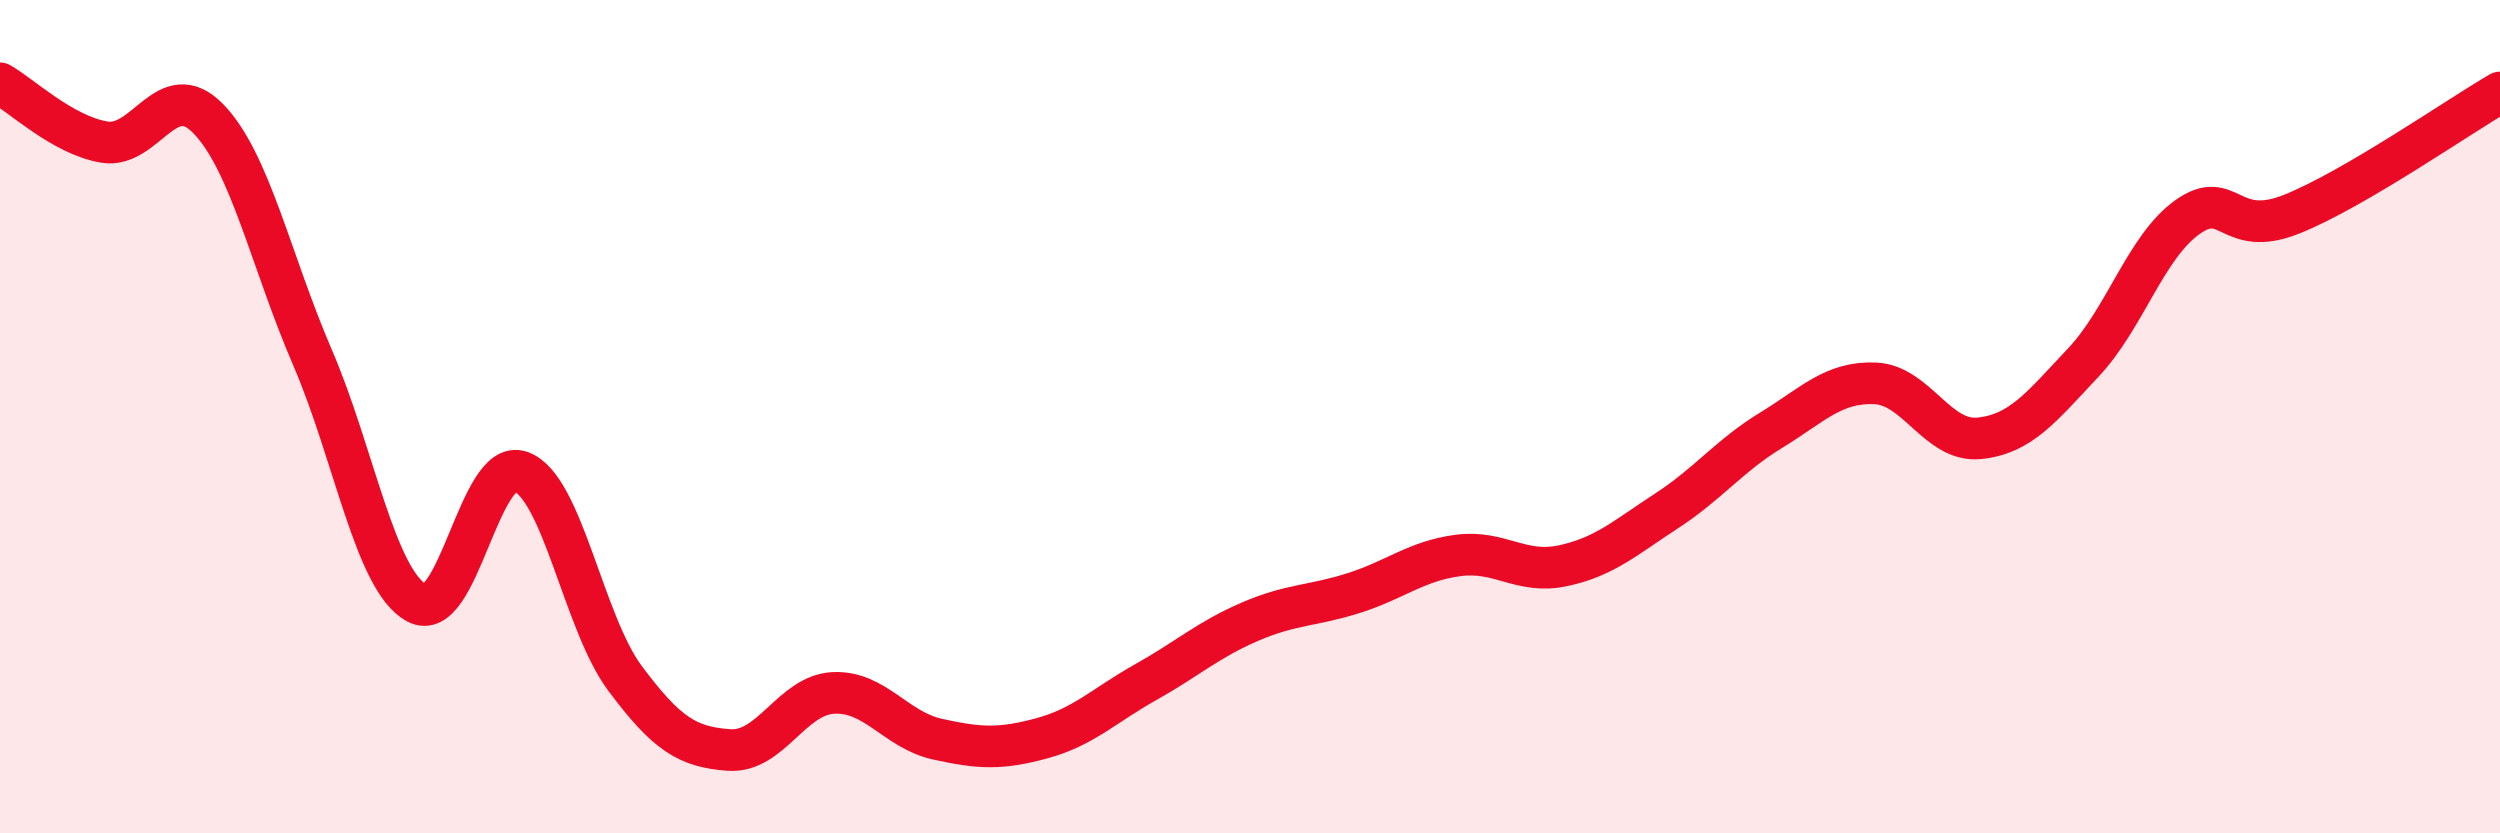 
    <svg width="60" height="20" viewBox="0 0 60 20" xmlns="http://www.w3.org/2000/svg">
      <path
        d="M 0,2 C 0.5,2.28 1.5,3.24 2.5,3.41 C 3.5,3.58 4,1.82 5,2.85 C 6,3.88 6.5,6.26 7.5,8.58 C 8.5,10.9 9,13.92 10,14.47 C 11,15.02 11.5,10.96 12.5,11.32 C 13.5,11.68 14,14.94 15,16.28 C 16,17.62 16.5,17.93 17.5,18 C 18.5,18.07 19,16.68 20,16.63 C 21,16.58 21.5,17.52 22.5,17.74 C 23.5,17.96 24,17.99 25,17.72 C 26,17.45 26.5,16.93 27.5,16.37 C 28.5,15.81 29,15.35 30,14.92 C 31,14.49 31.5,14.55 32.5,14.23 C 33.5,13.91 34,13.46 35,13.33 C 36,13.2 36.5,13.79 37.5,13.58 C 38.5,13.37 39,12.91 40,12.26 C 41,11.61 41.5,10.94 42.5,10.33 C 43.5,9.72 44,9.16 45,9.2 C 46,9.24 46.5,10.62 47.5,10.52 C 48.5,10.42 49,9.76 50,8.7 C 51,7.64 51.5,5.92 52.5,5.21 C 53.5,4.5 53.5,5.74 55,5.14 C 56.5,4.54 59,2.8 60,2.22L60 20L0 20Z"
        fill="#EB0A25"
        opacity="0.1"
        stroke-linecap="round"
        stroke-linejoin="round"
      />
      <path
        d="M 0,2 C 0.5,2.28 1.5,3.24 2.5,3.41 C 3.5,3.58 4,1.82 5,2.85 C 6,3.88 6.5,6.26 7.5,8.58 C 8.5,10.9 9,13.92 10,14.47 C 11,15.02 11.5,10.96 12.5,11.32 C 13.5,11.68 14,14.94 15,16.28 C 16,17.62 16.5,17.93 17.5,18 C 18.5,18.07 19,16.68 20,16.63 C 21,16.58 21.5,17.52 22.5,17.74 C 23.5,17.96 24,17.99 25,17.72 C 26,17.45 26.5,16.93 27.5,16.37 C 28.5,15.81 29,15.35 30,14.92 C 31,14.49 31.5,14.55 32.5,14.23 C 33.5,13.91 34,13.46 35,13.33 C 36,13.2 36.5,13.79 37.5,13.58 C 38.5,13.37 39,12.91 40,12.26 C 41,11.61 41.5,10.94 42.5,10.33 C 43.5,9.72 44,9.16 45,9.2 C 46,9.24 46.5,10.62 47.5,10.52 C 48.5,10.42 49,9.76 50,8.7 C 51,7.64 51.5,5.92 52.5,5.21 C 53.5,4.5 53.5,5.74 55,5.14 C 56.5,4.54 59,2.8 60,2.22"
        stroke="#EB0A25"
        stroke-width="1"
        fill="none"
        stroke-linecap="round"
        stroke-linejoin="round"
      />
    </svg>
  